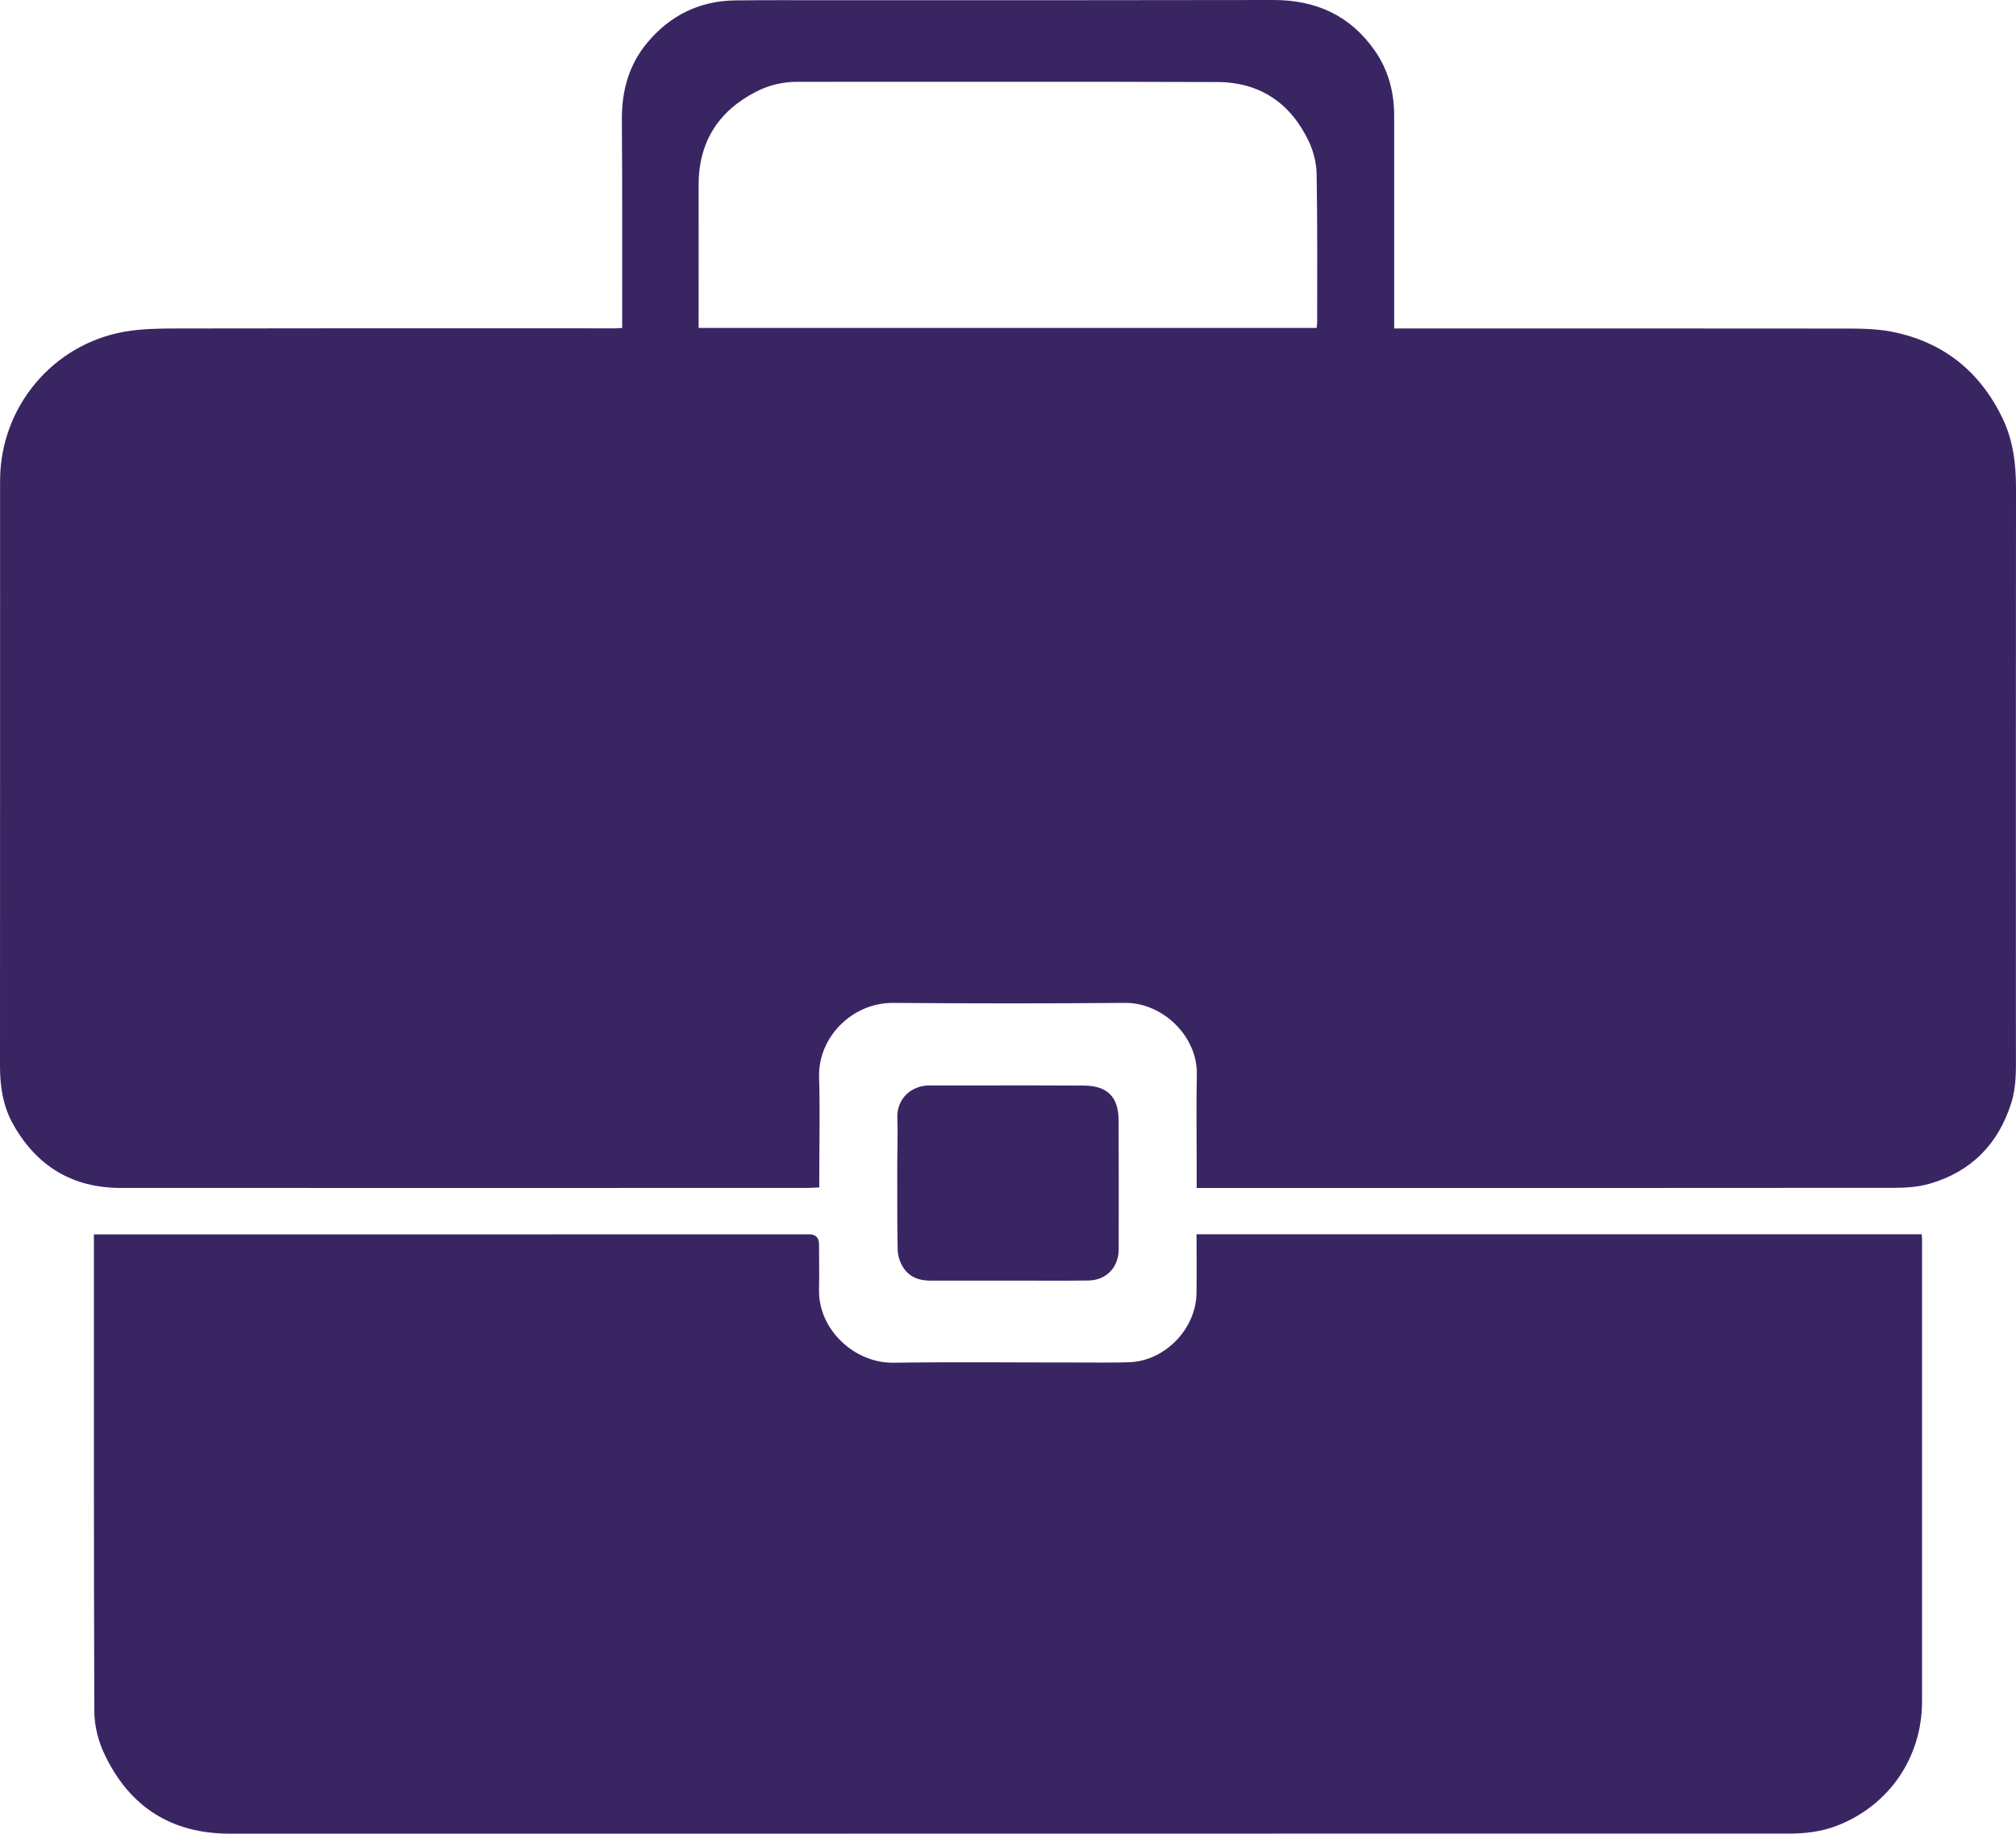 <?xml version="1.0" encoding="UTF-8"?> <svg xmlns="http://www.w3.org/2000/svg" id="_Слой_2" data-name="Слой 2" viewBox="0 0 450 409.25"><defs><style> .cls-1 { fill: #3a2563; } </style></defs><g id="Layer_1" data-name="Layer 1"><g><path class="cls-1" d="m182.86,265.01c-.99.05-1.83.12-2.68.12-51.07,0-102.15.02-153.22,0-10.77,0-18.76-4.85-24.02-14.19C.7,246.95,0,242.57,0,238.02c.02-35.06.02-70.13.02-105.19,0-8.54-.02-17.08,0-25.62.04-16.3,11.68-30.34,27.77-33.18,3.8-.67,7.74-.71,11.62-.72,29.03-.06,58.06-.04,87.1-.04,3.52,0,7.04.02,10.57.02.52,0,1.05-.05,1.8-.09,0-.82,0-1.54,0-2.26-.01-14.73.04-29.46-.07-44.19-.05-6.43,1.53-12.26,5.67-17.22C149.56,3.45,156.13.18,164.12.09c6.56-.08,13.13-.04,19.69-.04,33.46,0,66.92.02,100.39-.05,9.48-.02,17.14,3.41,22.63,11.24,3.06,4.36,4.37,9.29,4.37,14.6,0,14.89,0,29.78,0,44.67,0,.85,0,1.7,0,2.8.91,0,1.69,0,2.46,0,32.5,0,65-.02,97.5.02,3.72,0,7.52-.01,11.15.71,11.41,2.26,19.65,8.83,24.69,19.33,2.39,4.96,3.01,10.24,3,15.7-.05,41.84-.03,83.68-.02,125.52,0,3.9.16,7.81-1.04,11.59-2.9,9.15-8.9,15.28-18.12,17.98-2.56.75-5.36.95-8.06.95-48.62.05-97.24.03-145.86.03-3.24,0-6.47,0-9.79,0,0-2.2,0-4.16,0-6.13,0-6.4-.1-12.81.04-19.21.18-8.55-7.67-16.04-16.01-15.97-17.24.14-34.48.14-51.71,0-9.29-.08-16.87,7.74-16.6,16.6.23,7.62.04,15.26.04,22.89,0,.52,0,1.04,0,1.69Zm-26.92-191.82h137.94c.05-.47.13-.83.13-1.2,0-11.05.07-22.09-.12-33.14-.04-2.43-.68-5.02-1.71-7.22-4.04-8.58-10.92-13.29-20.46-13.32-31.27-.11-62.54-.04-93.81-.05-3.21,0-6.28.74-9.09,2.18-8.5,4.35-12.9,11.29-12.88,20.94.03,9.98,0,19.96,0,29.94,0,.58,0,1.16,0,1.87Z"></path><path class="cls-1" d="m267.1,275.47h161.84c.03.3.09.7.09,1.11,0,34.37,0,68.73,0,103.1,0,12.51-7.31,23.24-18.96,27.78-3.47,1.35-7.11,1.77-10.83,1.77-38.37-.02-76.74-.01-115.11,0-51.55,0-103.1.01-154.65.02-26.04,0-52.08.01-78.13,0-12.95,0-22.28-5.83-27.91-17.49-1.52-3.15-2.38-6.52-2.39-10.02-.06-17.72-.08-35.43-.09-53.15-.01-16.76,0-33.51,0-50.27,0-1,0-2,0-2.82,17.69,0,35.19,0,52.68,0,35.65,0,71.3-.01,106.94-.02q2.23,0,2.24,2.22c0,3.36.08,6.73,0,10.09-.21,8.95,7.93,16.47,16.59,16.35,13.98-.2,27.96-.04,41.94-.05,3.58,0,7.15.06,10.73-.06,7.9-.27,14.85-7.38,14.99-15.31.08-4.31.01-8.63.01-13.24Z"></path><path class="cls-1" d="m225.14,285.82c-5.81,0-11.63,0-17.44,0-2.63,0-4.88-.85-6.23-3.17-.64-1.1-1.08-2.48-1.1-3.74-.12-6.24-.08-12.48-.09-18.72,0-3.57.15-7.15.02-10.72-.15-4.24,3.1-7.24,7.22-7.22,4.21.02,8.43,0,12.64,0,7.25,0,14.51-.02,21.76.03,5.25.03,7.75,2.52,7.77,7.76.04,9.6.03,19.2.02,28.8,0,4-2.79,6.91-6.8,6.95-5.92.07-11.84.02-17.76.02v.02Z"></path></g></g></svg> 